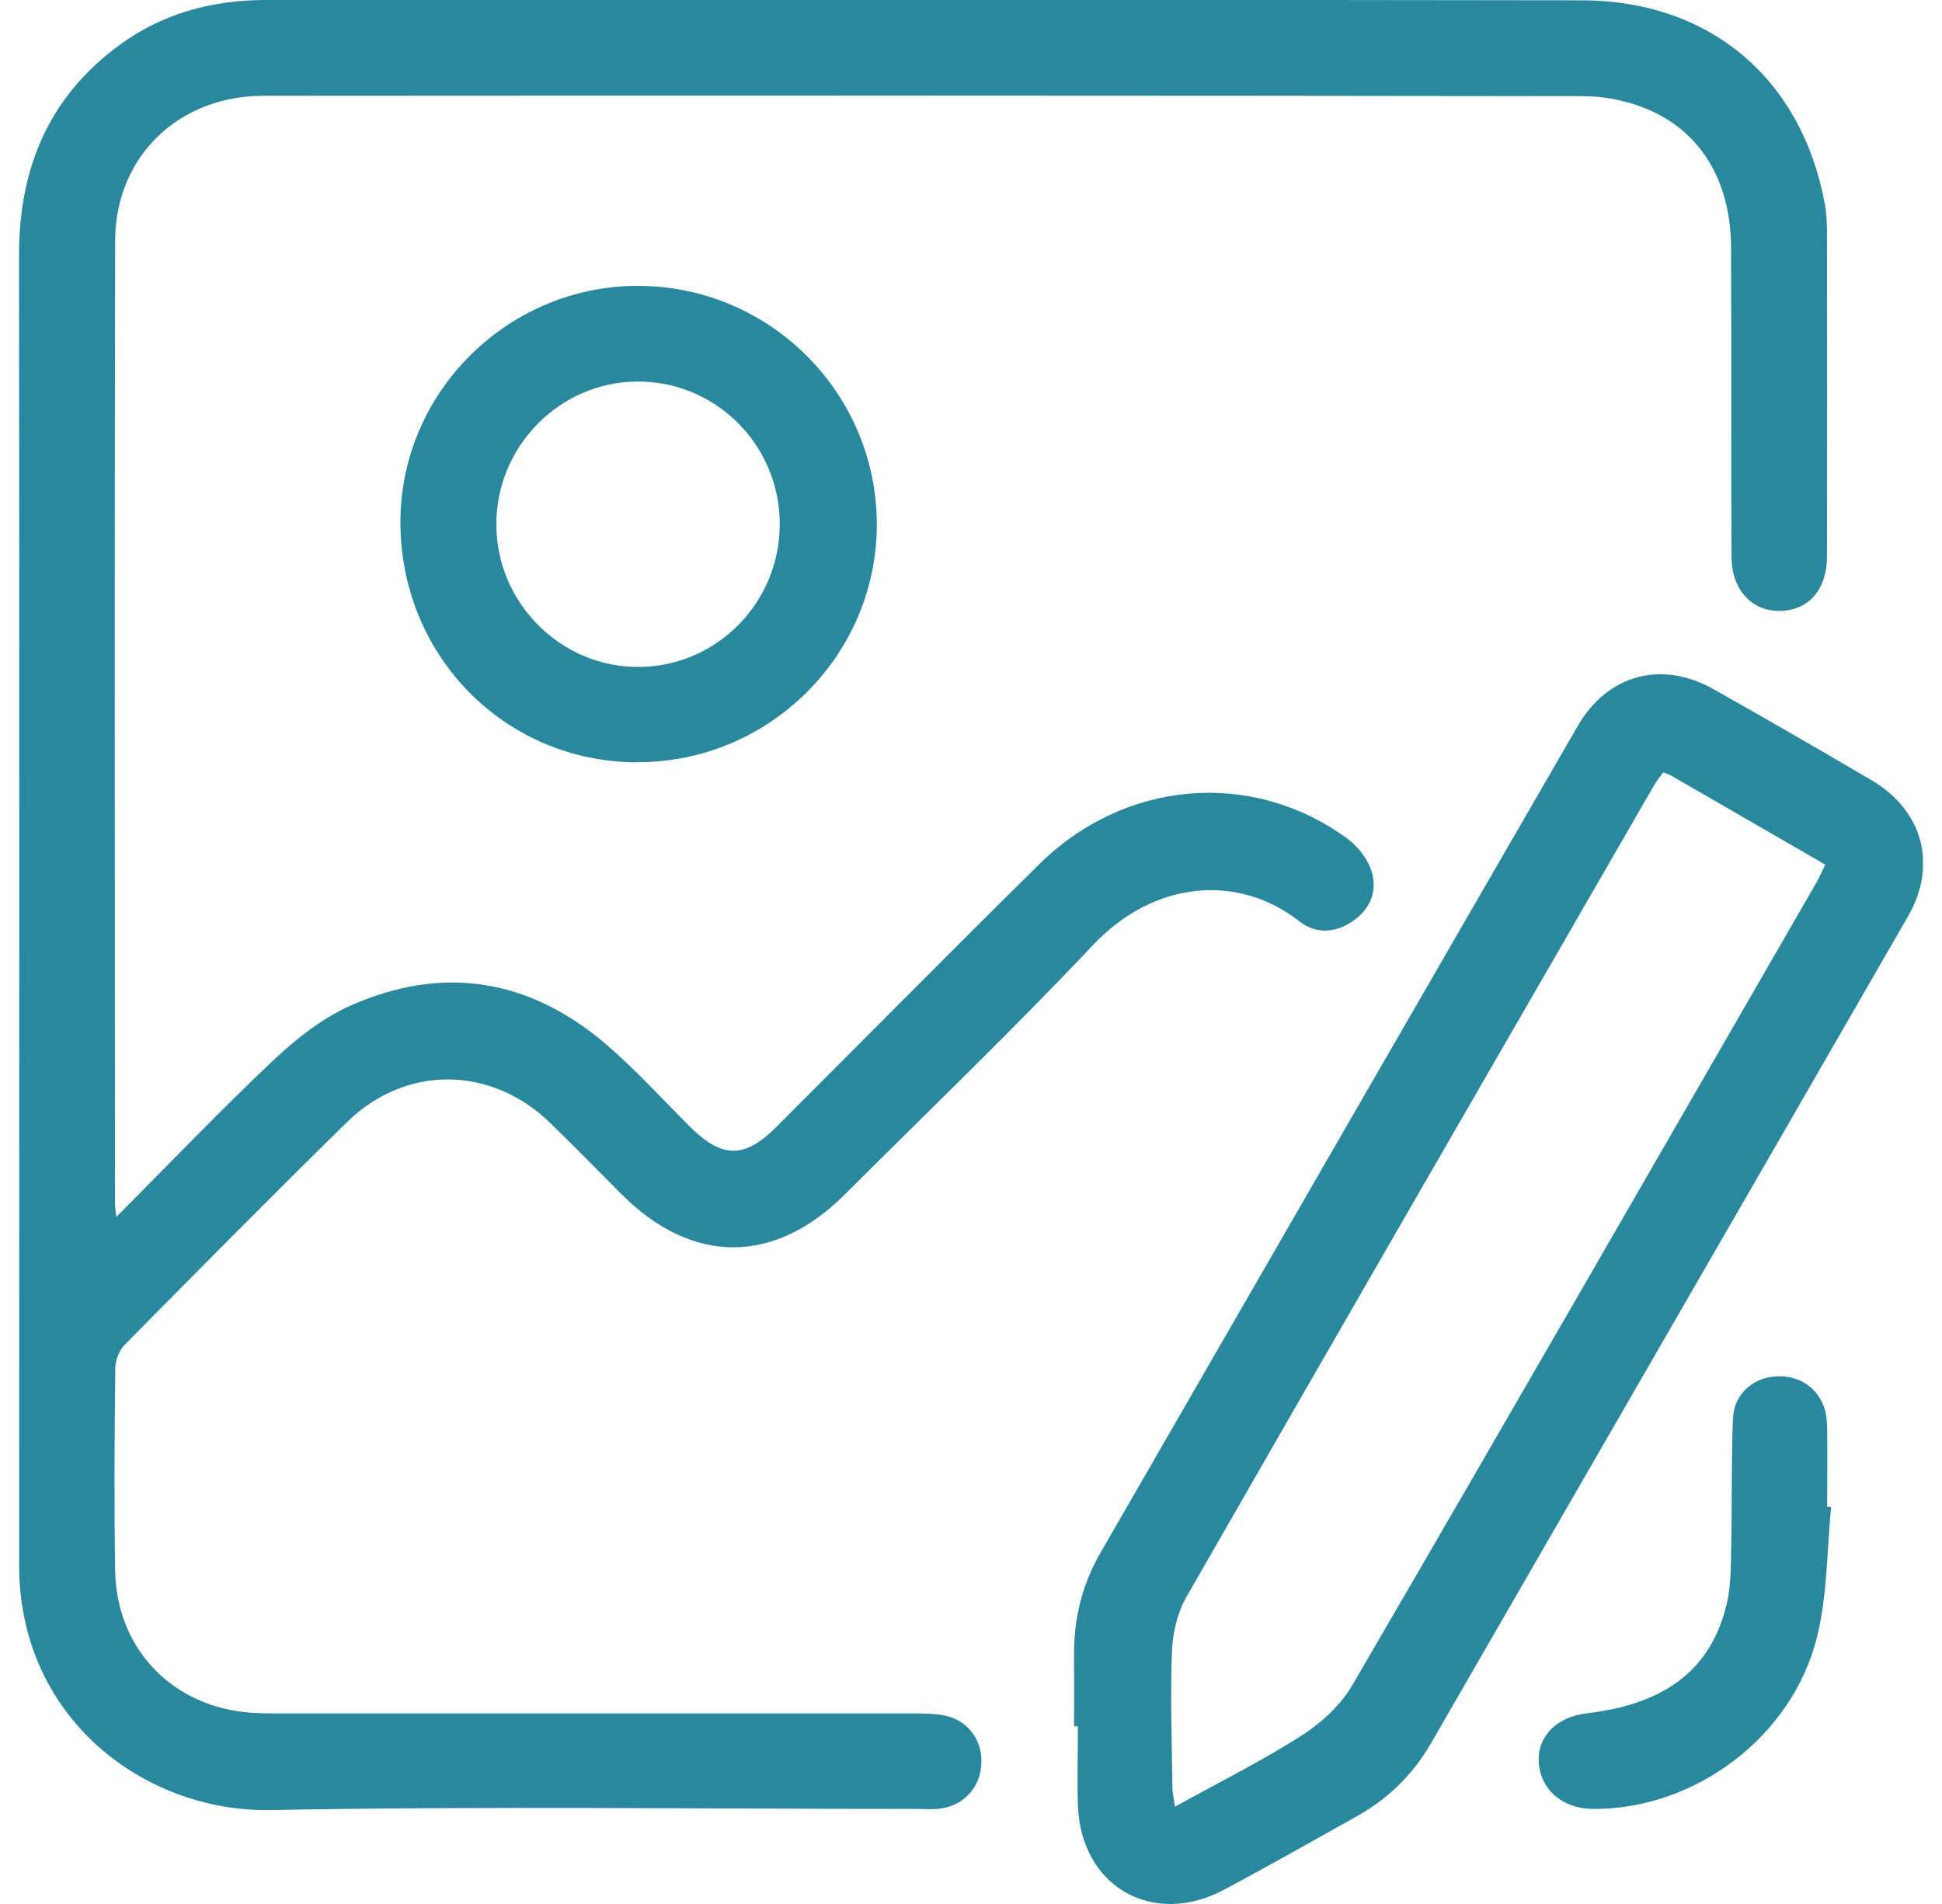 <svg width="51" height="50" viewBox="0 0 51 50" fill="none" xmlns="http://www.w3.org/2000/svg">
<g clip-path="url(#clip0_1231_651)">
<path d="M3.053 31.959C4.484 30.523 5.802 29.142 7.187 27.836C7.788 27.272 8.476 26.73 9.223 26.4C11.642 25.332 13.907 25.707 15.914 27.422C16.698 28.094 17.395 28.866 18.129 29.597C18.963 30.423 19.556 30.427 20.377 29.605C22.684 27.301 24.974 24.981 27.294 22.694C29.538 20.478 32.867 20.198 35.361 22.006C35.641 22.21 35.904 22.531 36.012 22.857C36.183 23.374 36.004 23.863 35.528 24.188C35.061 24.509 34.556 24.535 34.114 24.188C32.525 22.945 30.314 23.111 28.708 24.814C26.593 27.055 24.365 29.192 22.184 31.37C20.327 33.219 18.183 33.215 16.331 31.37C15.697 30.736 15.071 30.089 14.425 29.467C12.877 27.982 10.649 27.965 9.114 29.467C7.149 31.395 5.214 33.353 3.278 35.31C3.136 35.456 3.032 35.711 3.028 35.915C3.007 37.693 2.995 39.467 3.024 41.244C3.057 43.314 4.546 44.842 6.615 44.979C6.87 44.996 7.124 44.996 7.375 44.996C12.898 44.996 18.421 44.996 23.944 44.996C24.215 44.996 24.495 44.996 24.762 45.042C25.404 45.151 25.813 45.689 25.771 46.34C25.734 46.983 25.254 47.462 24.603 47.504C24.428 47.517 24.253 47.504 24.078 47.504C18.417 47.504 12.756 47.429 7.099 47.533C3.787 47.592 0.421 45.092 0.504 40.952C0.504 40.915 0.504 40.873 0.504 40.835C0.504 29.451 0.513 18.07 0.5 6.69C0.5 4.411 1.284 2.537 3.145 1.177C4.288 0.342 5.589 -0 6.991 -0C18.504 -0 30.018 -0.013 41.531 0.008C44.91 0.012 47.317 2.07 47.922 5.354C47.972 5.621 47.98 5.897 47.98 6.168C47.985 8.981 47.985 11.789 47.98 14.602C47.98 15.466 47.522 16.009 46.783 16.042C46.036 16.075 45.482 15.516 45.473 14.64C45.457 11.927 45.473 9.214 45.461 6.498C45.452 4.703 44.618 3.372 43.116 2.808C42.633 2.629 42.094 2.525 41.577 2.525C30.026 2.508 18.471 2.508 6.92 2.516C4.684 2.516 3.028 4.119 3.024 6.322C3.007 14.757 3.015 23.191 3.02 31.625C3.02 31.683 3.032 31.742 3.053 31.955V31.959Z" fill="#29889E"/>
<path d="M28.207 45.334C28.207 44.708 28.211 44.086 28.207 43.46C28.199 42.505 28.42 41.607 28.9 40.777C33.075 33.536 37.251 26.296 41.435 19.063C42.219 17.711 43.638 17.331 45.002 18.099C46.391 18.884 47.776 19.681 49.153 20.491C50.496 21.283 50.888 22.711 50.108 24.063C45.936 31.308 41.752 38.544 37.577 45.785C37.105 46.599 36.459 47.233 35.641 47.692C34.485 48.339 33.334 48.99 32.166 49.616C30.268 50.638 28.366 49.532 28.307 47.383C28.287 46.703 28.307 46.018 28.307 45.334H28.22H28.207ZM43.675 20.286C43.588 20.407 43.504 20.511 43.438 20.624C39.337 27.727 35.236 34.826 31.157 41.937C30.919 42.354 30.794 42.888 30.777 43.373C30.731 44.562 30.777 45.751 30.789 46.941C30.789 47.083 30.827 47.229 30.856 47.446C32.008 46.807 33.121 46.252 34.164 45.589C34.686 45.255 35.199 44.791 35.507 44.266C39.596 37.25 43.642 30.21 47.701 23.178C47.784 23.032 47.851 22.878 47.934 22.706C46.566 21.918 45.236 21.146 43.905 20.378C43.842 20.34 43.767 20.319 43.675 20.282V20.286Z" fill="#29889E"/>
<path d="M16.71 20.019C13.231 19.998 10.495 17.194 10.516 13.671C10.537 10.249 13.398 7.457 16.84 7.508C20.29 7.558 23.055 10.387 23.026 13.826C22.997 17.256 20.156 20.04 16.71 20.015V20.019ZM20.477 13.759C20.477 11.681 18.788 9.999 16.723 10.02C14.691 10.037 13.031 11.727 13.035 13.772C13.035 15.841 14.742 17.536 16.794 17.515C18.834 17.494 20.482 15.816 20.477 13.759Z" fill="#29889E"/>
<path d="M48.089 39.562C47.976 40.702 47.993 41.87 47.722 42.972C47.075 45.618 44.497 47.529 41.819 47.504C41.018 47.496 40.438 46.978 40.409 46.248C40.384 45.584 40.889 45.084 41.677 44.992C43.734 44.75 44.931 43.844 45.344 42.133C45.465 41.628 45.453 41.09 45.465 40.568C45.49 39.458 45.465 38.344 45.511 37.238C45.54 36.637 45.999 36.215 46.554 36.153C47.167 36.082 47.697 36.382 47.901 36.946C47.964 37.121 47.98 37.325 47.985 37.517C47.993 38.202 47.985 38.882 47.985 39.567L48.089 39.575V39.562Z" fill="#29889E"/>
</g>
<defs>
<clipPath id="clip0_1231_651">
<rect width="50" height="50" fill="white" transform="translate(0.5)"/>
</clipPath>
</defs>
</svg>
